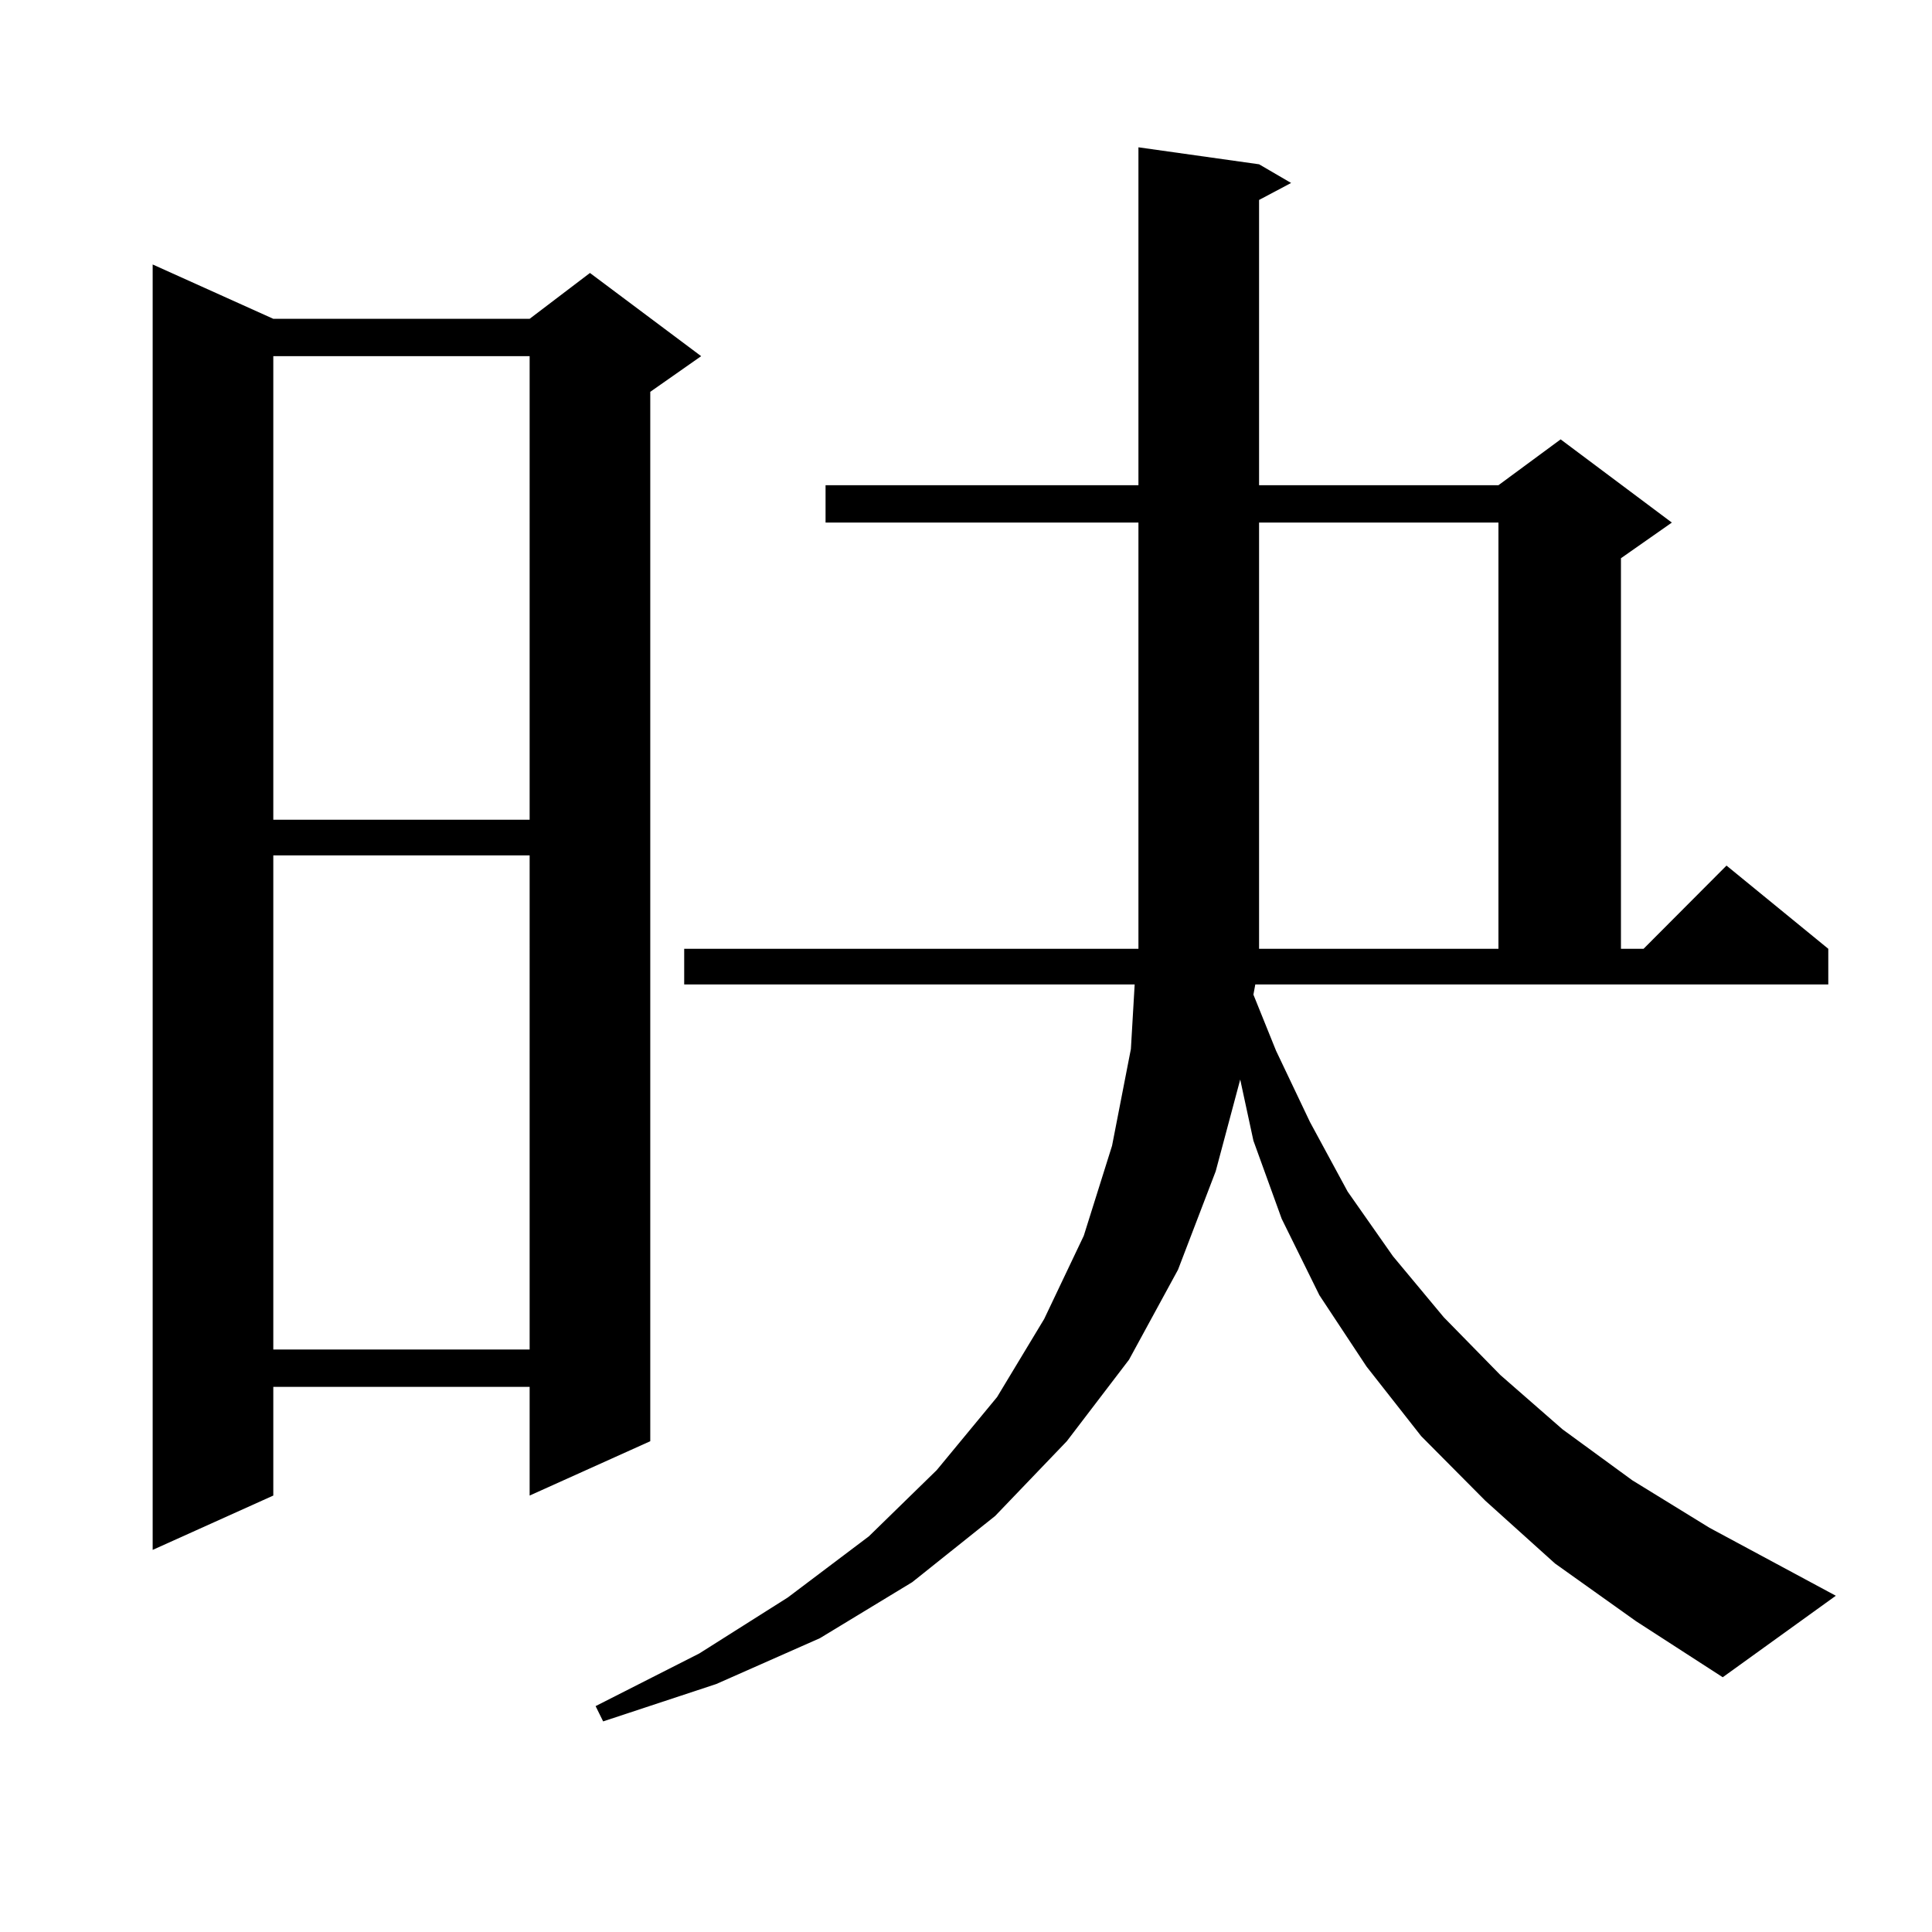 <?xml version="1.0" encoding="utf-8"?>
<!-- Generator: Adobe Illustrator 16.0.0, SVG Export Plug-In . SVG Version: 6.00 Build 0)  -->
<!DOCTYPE svg PUBLIC "-//W3C//DTD SVG 1.1//EN" "http://www.w3.org/Graphics/SVG/1.1/DTD/svg11.dtd">
<svg version="1.1" id="图层_1" xmlns="http://www.w3.org/2000/svg" xmlns:xlink="http://www.w3.org/1999/xlink" x="0px" y="0px"
	 width="1000px" height="1000px" viewBox="0 0 1000 1000" enable-background="new 0 0 1000 1000" xml:space="preserve">
<path d="M141.46,165.016h132.68l31.219-23.73l57.56,43.066l-26.341,18.457v543.164l-62.438,28.125v-56.25H141.46v56.25
	l-62.438,28.125V136.891L141.46,165.016z M141.46,184.352v239.941h132.68V184.352H141.46z M141.46,442.75v255.762h132.68V442.75
	H141.46z M648.765,514.82l11.707,29.004l17.561,36.914l19.512,36.035l23.414,33.398l26.341,31.641l29.268,29.883l32.194,28.125
	l36.097,26.367l39.999,24.609l65.364,35.156l-58.535,42.188l-44.877-29.004l-41.95-29.883l-36.097-32.52l-33.17-33.398
	L707.3,707.301l-24.39-36.914l-19.512-39.551l-14.634-40.43l-6.829-31.641l-12.683,47.461l-19.512,50.977l-25.365,46.582
	l-32.194,42.188l-37.072,38.672l-42.926,34.277l-47.804,29.004l-53.657,23.73l-58.535,19.336l-3.902-7.91l53.657-27.246
	l45.853-29.004l41.95-31.641l35.121-34.277l31.219-37.793l24.39-40.43l20.487-43.066l14.634-46.582l9.756-50.098l1.951-33.398
	H354.138V491.09h235.116v-1.758V270.484H427.307v-19.336h161.947V76.246l62.438,8.789l16.585,9.668l-16.585,8.789v147.656h123.899
	l32.194-23.73l57.56,43.066l-26.341,18.457V491.09h11.707l42.926-43.066l52.682,43.066v18.457H649.741L648.765,514.82z
	 M775.591,270.484H651.692V491.09h123.899V270.484z"/>
</svg>
